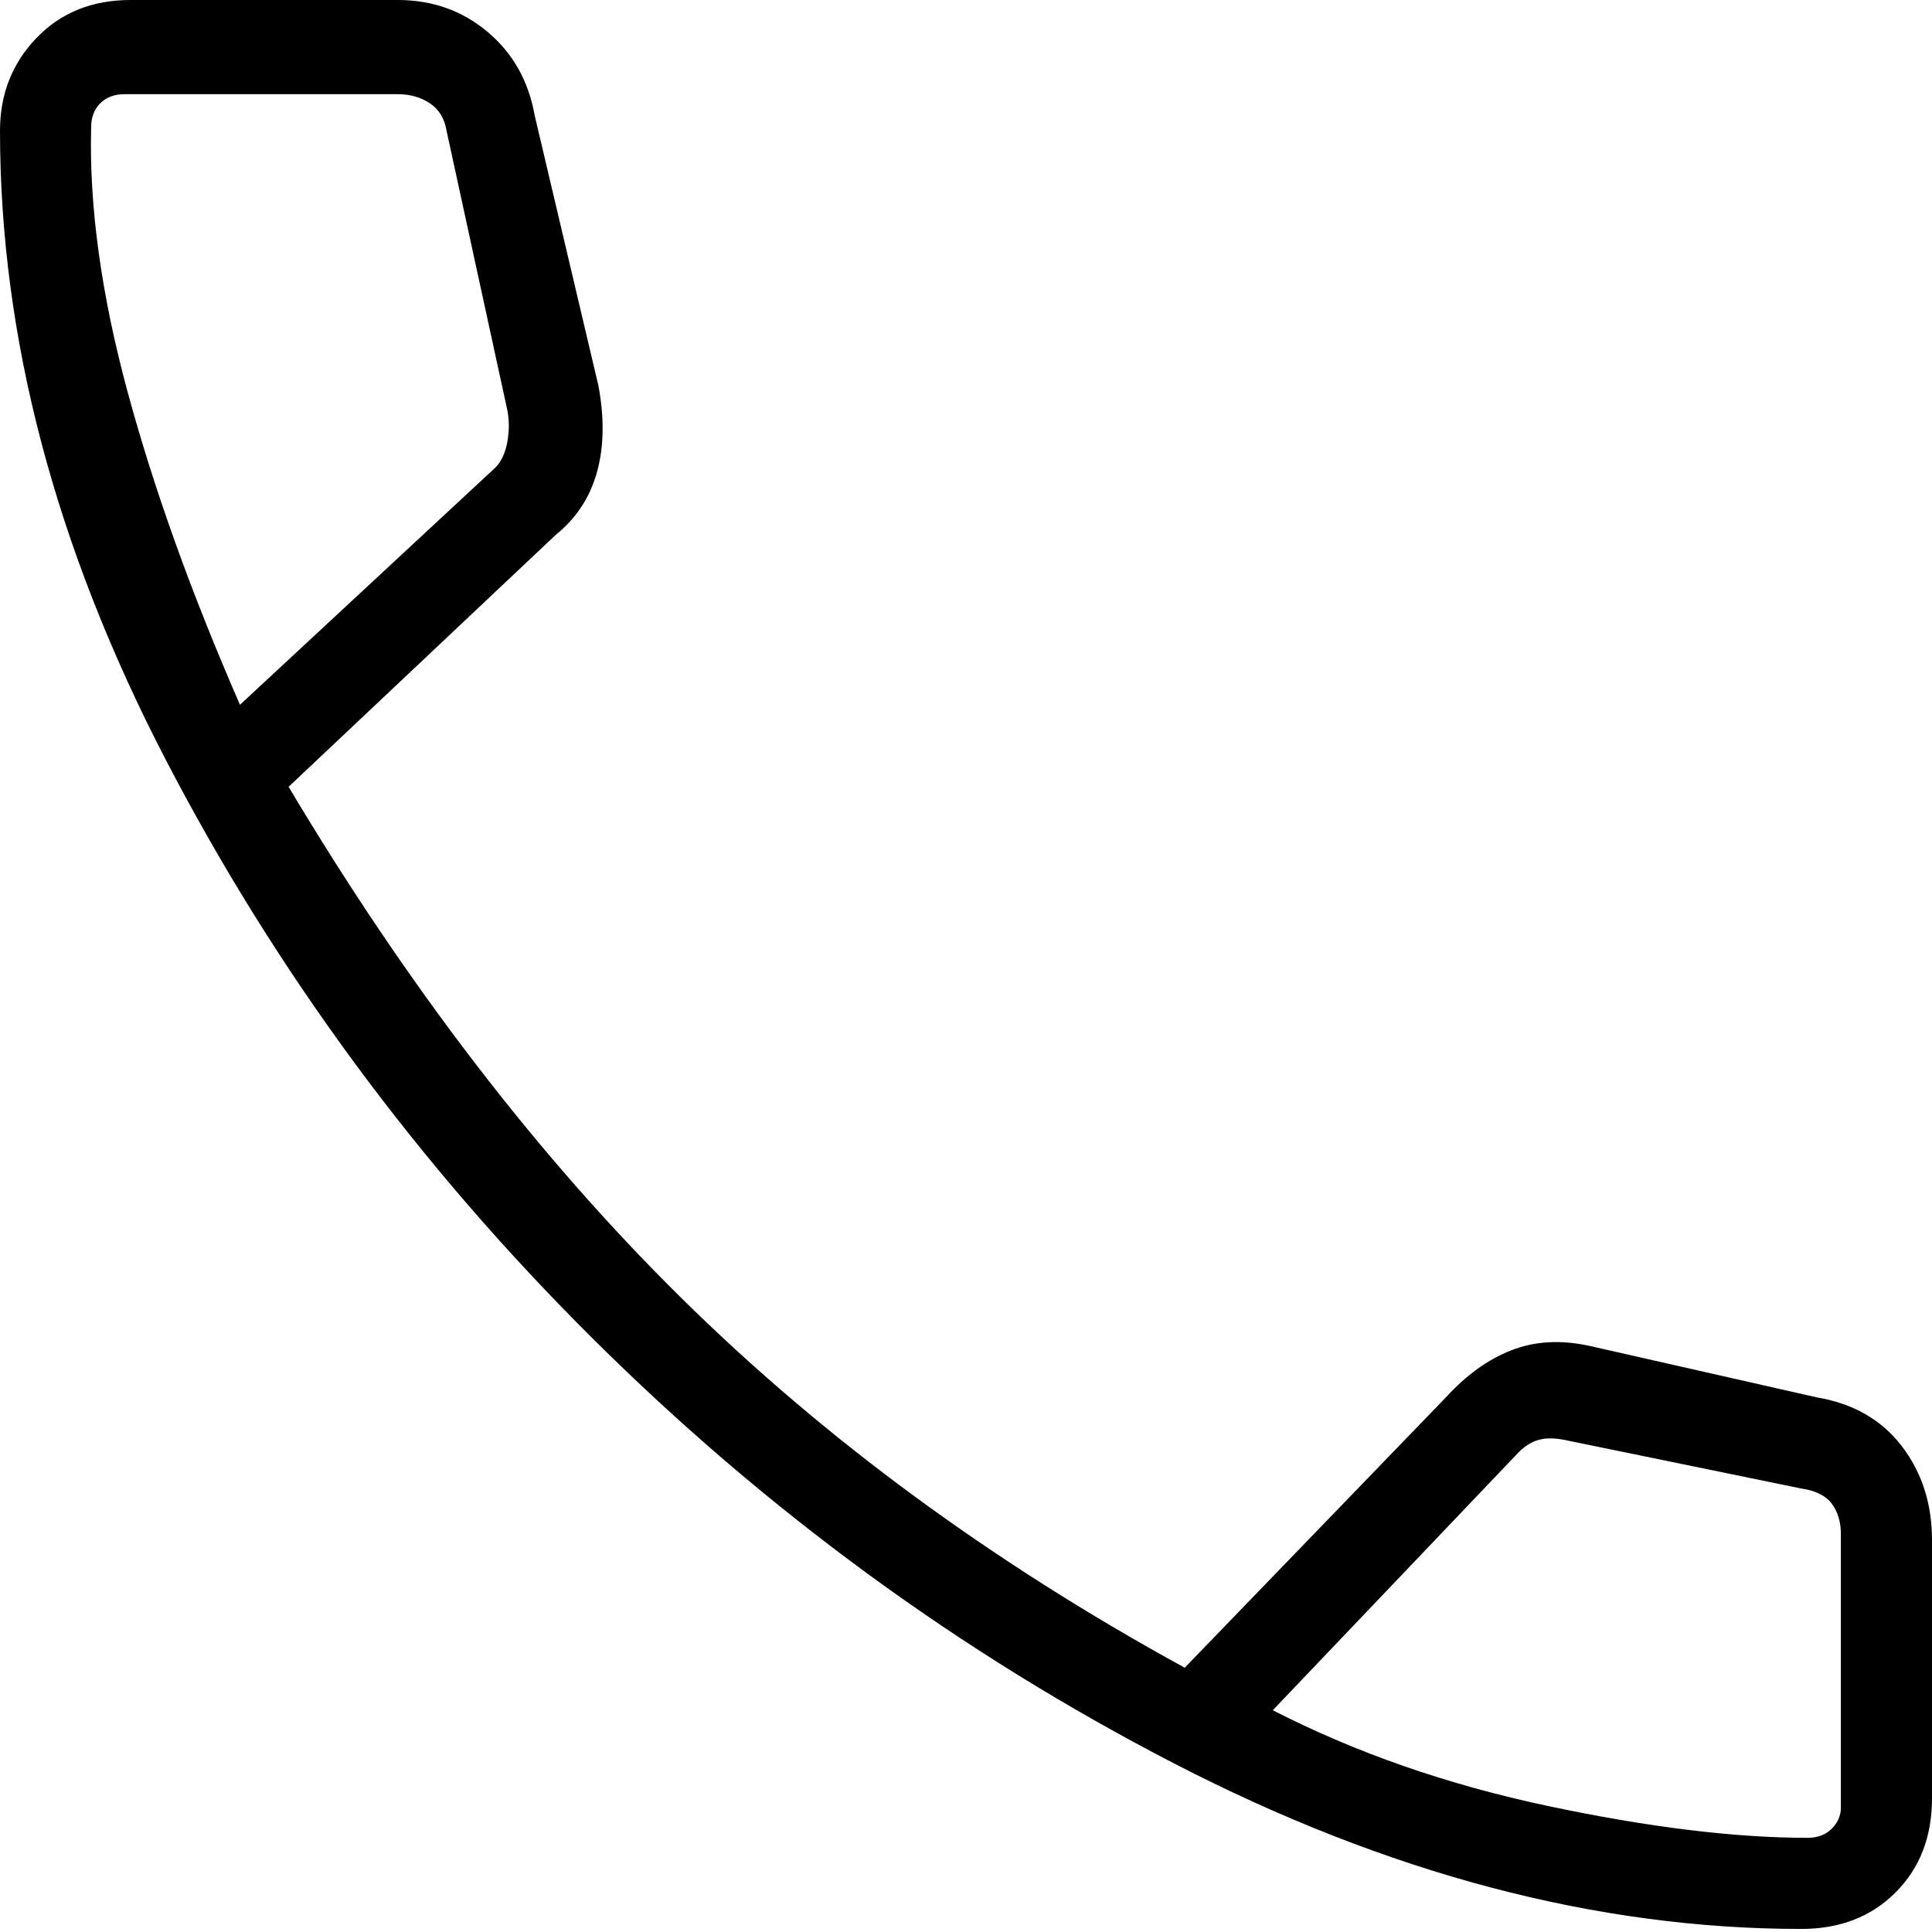 <svg width="24" height="24" viewBox="0 0 24 24" fill="none" xmlns="http://www.w3.org/2000/svg">
  <path d="M22.377 23.962C19.837 23.962 17.239 23.277 14.585 21.906C11.931 20.535 9.522 18.774 7.358 16.623C5.195 14.472 3.428 12.075 2.057 9.434C0.686 6.792 0 4.189 0 1.623C0 1.17 0.151 0.786 0.453 0.472C0.755 0.157 1.145 0 1.623 0H4.943C5.371 0 5.742 0.132 6.057 0.396C6.371 0.66 6.566 1.006 6.642 1.434L7.434 4.792C7.509 5.195 7.503 5.553 7.415 5.868C7.327 6.182 7.157 6.44 6.906 6.642L3.585 9.774C5.069 12.264 6.698 14.384 8.472 16.132C10.245 17.881 12.327 19.409 14.717 20.717L17.962 17.358C18.214 17.082 18.484 16.887 18.774 16.774C19.063 16.66 19.384 16.642 19.736 16.717L22.566 17.358C23.019 17.434 23.371 17.635 23.623 17.962C23.874 18.289 24 18.679 24 19.132V22.34C24 22.818 23.849 23.207 23.547 23.509C23.245 23.811 22.855 23.962 22.377 23.962ZM2.981 8.755L6.151 5.811C6.226 5.736 6.277 5.629 6.302 5.491C6.327 5.352 6.327 5.22 6.302 5.094L5.547 1.623C5.522 1.472 5.453 1.358 5.34 1.283C5.226 1.208 5.094 1.17 4.943 1.17H1.547C1.421 1.17 1.321 1.208 1.245 1.283C1.17 1.358 1.132 1.459 1.132 1.585C1.107 2.566 1.258 3.66 1.585 4.868C1.912 6.075 2.377 7.371 2.981 8.755ZM22.453 22.83C22.579 22.83 22.679 22.792 22.755 22.717C22.83 22.642 22.868 22.553 22.868 22.453V19.057C22.868 18.906 22.83 18.78 22.755 18.679C22.679 18.579 22.553 18.516 22.377 18.491L19.434 17.887C19.308 17.862 19.201 17.862 19.113 17.887C19.025 17.912 18.943 17.962 18.868 18.038L15.811 21.245C16.843 21.774 17.981 22.17 19.226 22.434C20.472 22.698 21.547 22.83 22.453 22.83Z" fill="currentColor"/>
</svg>
